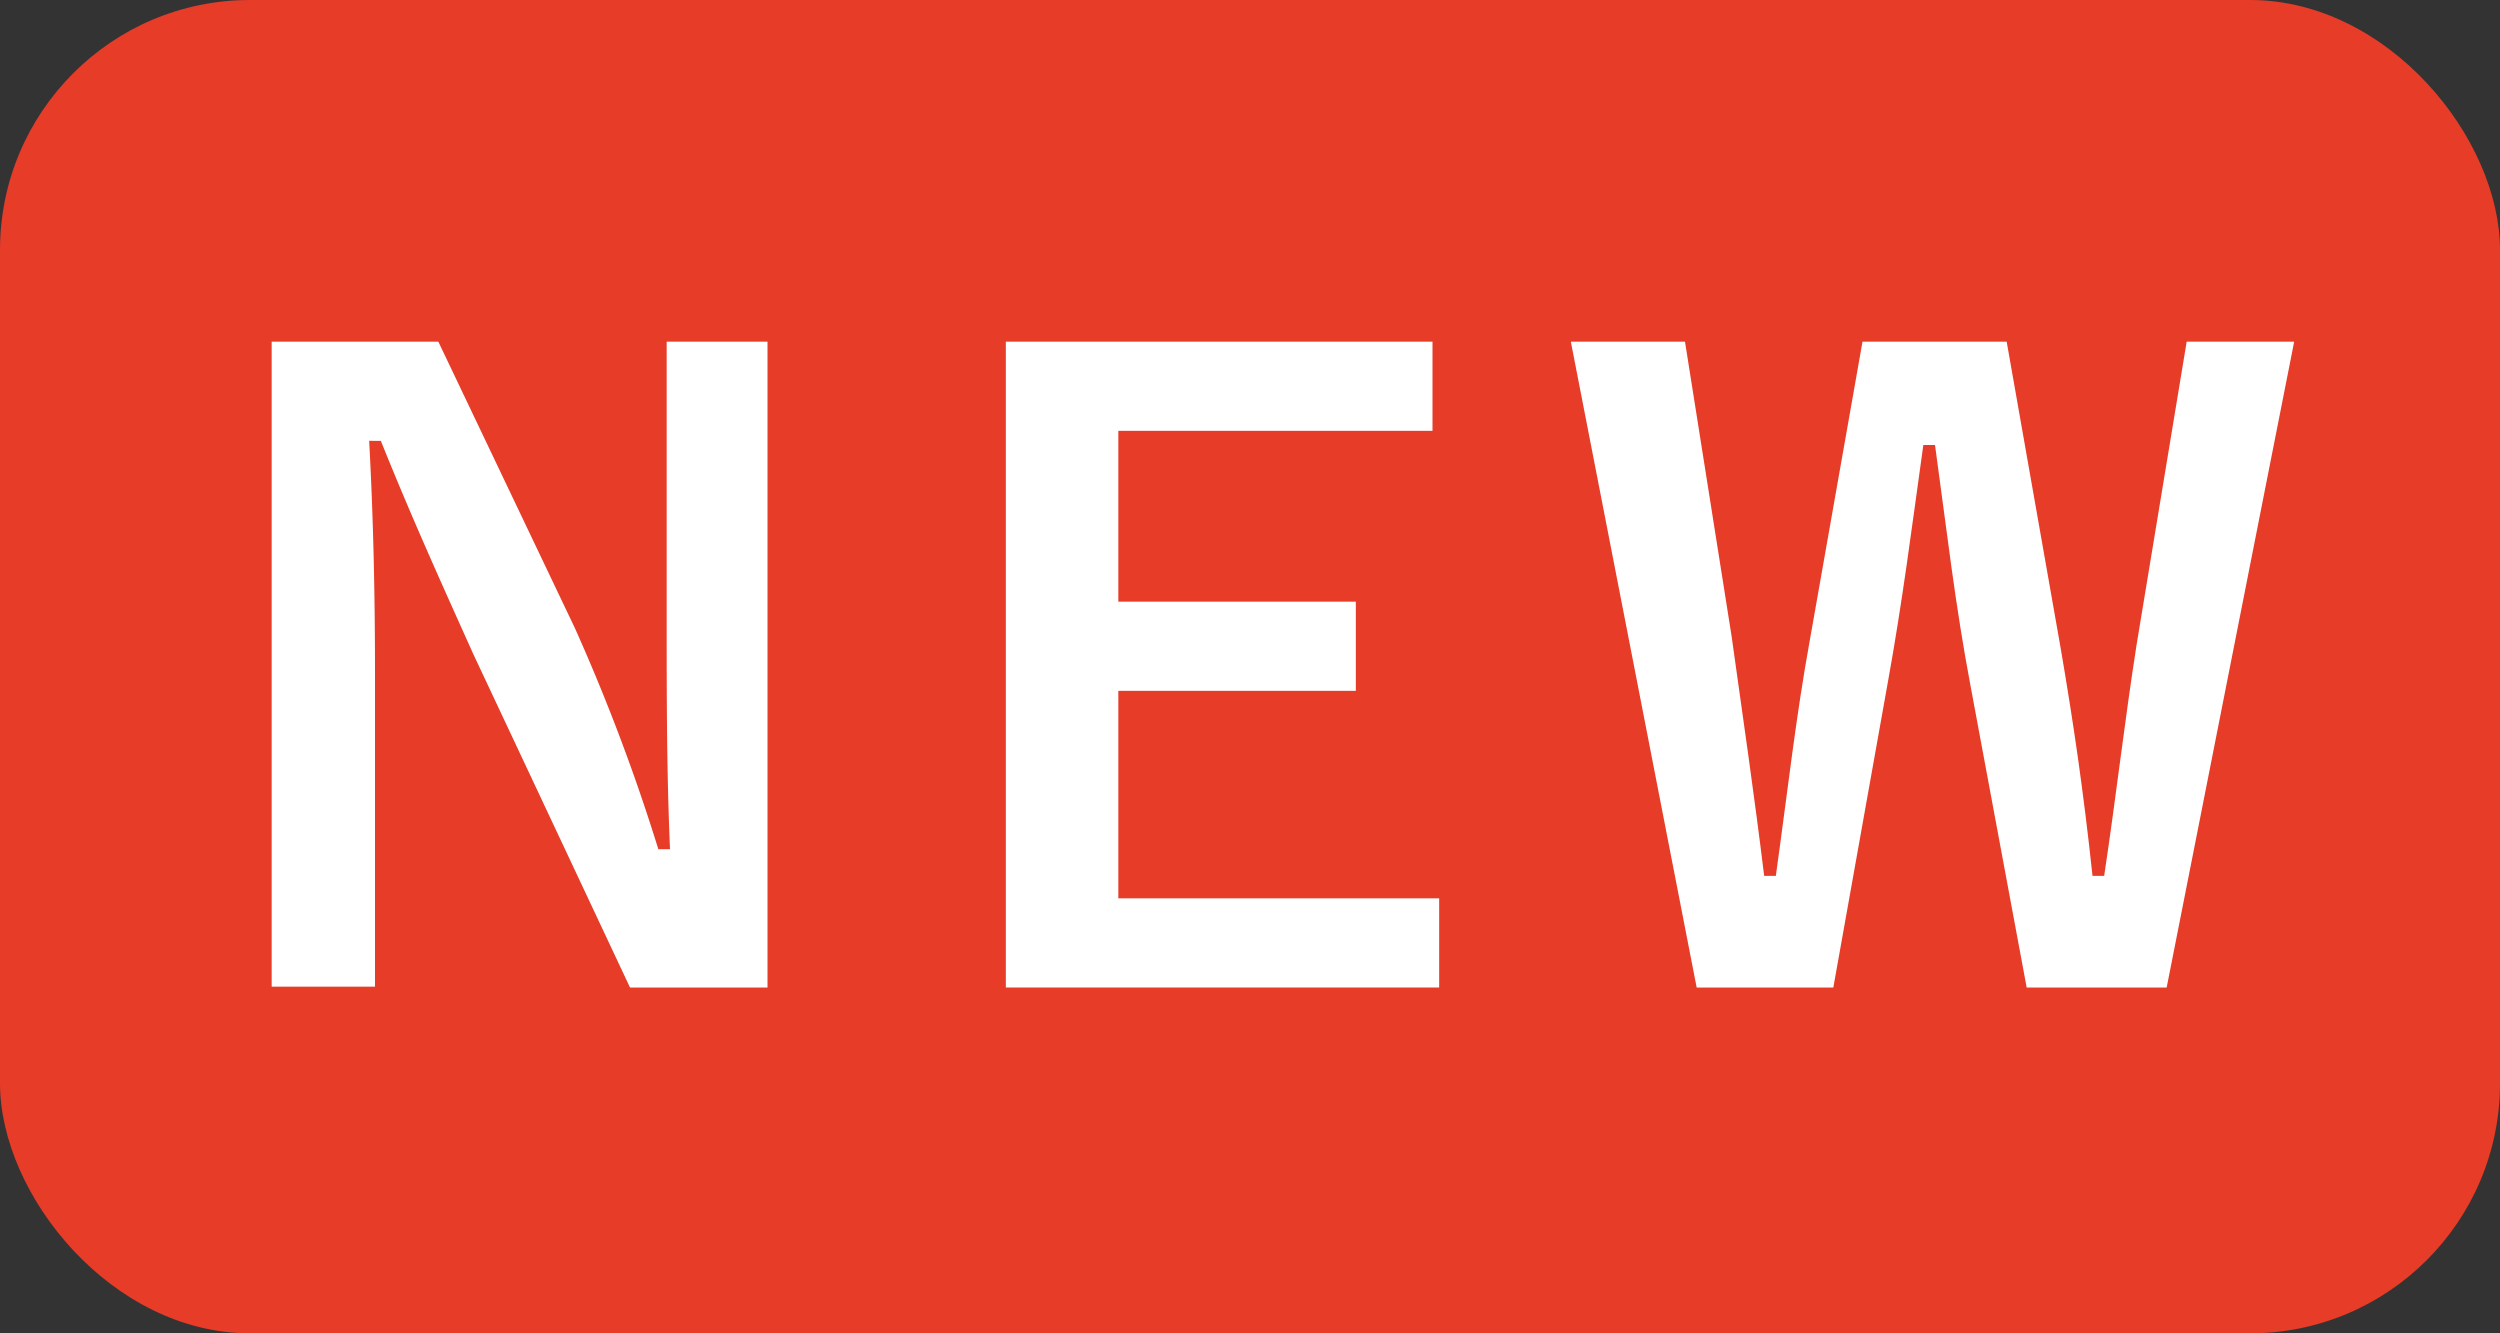 <svg xmlns="http://www.w3.org/2000/svg" width="30" height="16" viewBox="0 0 30 16"><rect x="0" y="0" width="30" height="16" fill="#333333" stroke="none"/><defs><style>.a{fill:#e63c28;}.b{fill:#fff;}</style></defs><title>cmn_ico_new</title><rect class="a" width="30" height="16" rx="3"/><path class="b" d="M9.21,11.85H7.56l-1.88-4c-.45-1-.76-1.69-1.11-2.56H4.43c.05.92.07,1.84.07,2.8v3.75H3.26V4.1h2L6.9,7.54a23.54,23.54,0,0,1,1,2.65h.14C8,9.25,8,8.4,8,7.36V4.1H9.21Z"/><path class="b" d="M17.19,5.17H13.42V7.22h2.85V8.29H13.42v2.49h3.85v1.07h-5.2V4.1h5.12Z"/><path class="b" d="M26,11.85H24.32l-.67-3.6c-.19-1-.29-1.9-.43-2.91h-.14c-.14,1-.25,1.88-.43,2.87L22,11.85H20.36L18.85,4.1h1.37l.56,3.54c.14,1,.27,1.89.39,2.87h.14c.14-1,.24-1.91.41-2.84l.63-3.57h1.73l.65,3.69c.15.88.27,1.69.38,2.72h.14c.15-1,.24-1.82.39-2.78l.6-3.63h1.29Z"/></svg>